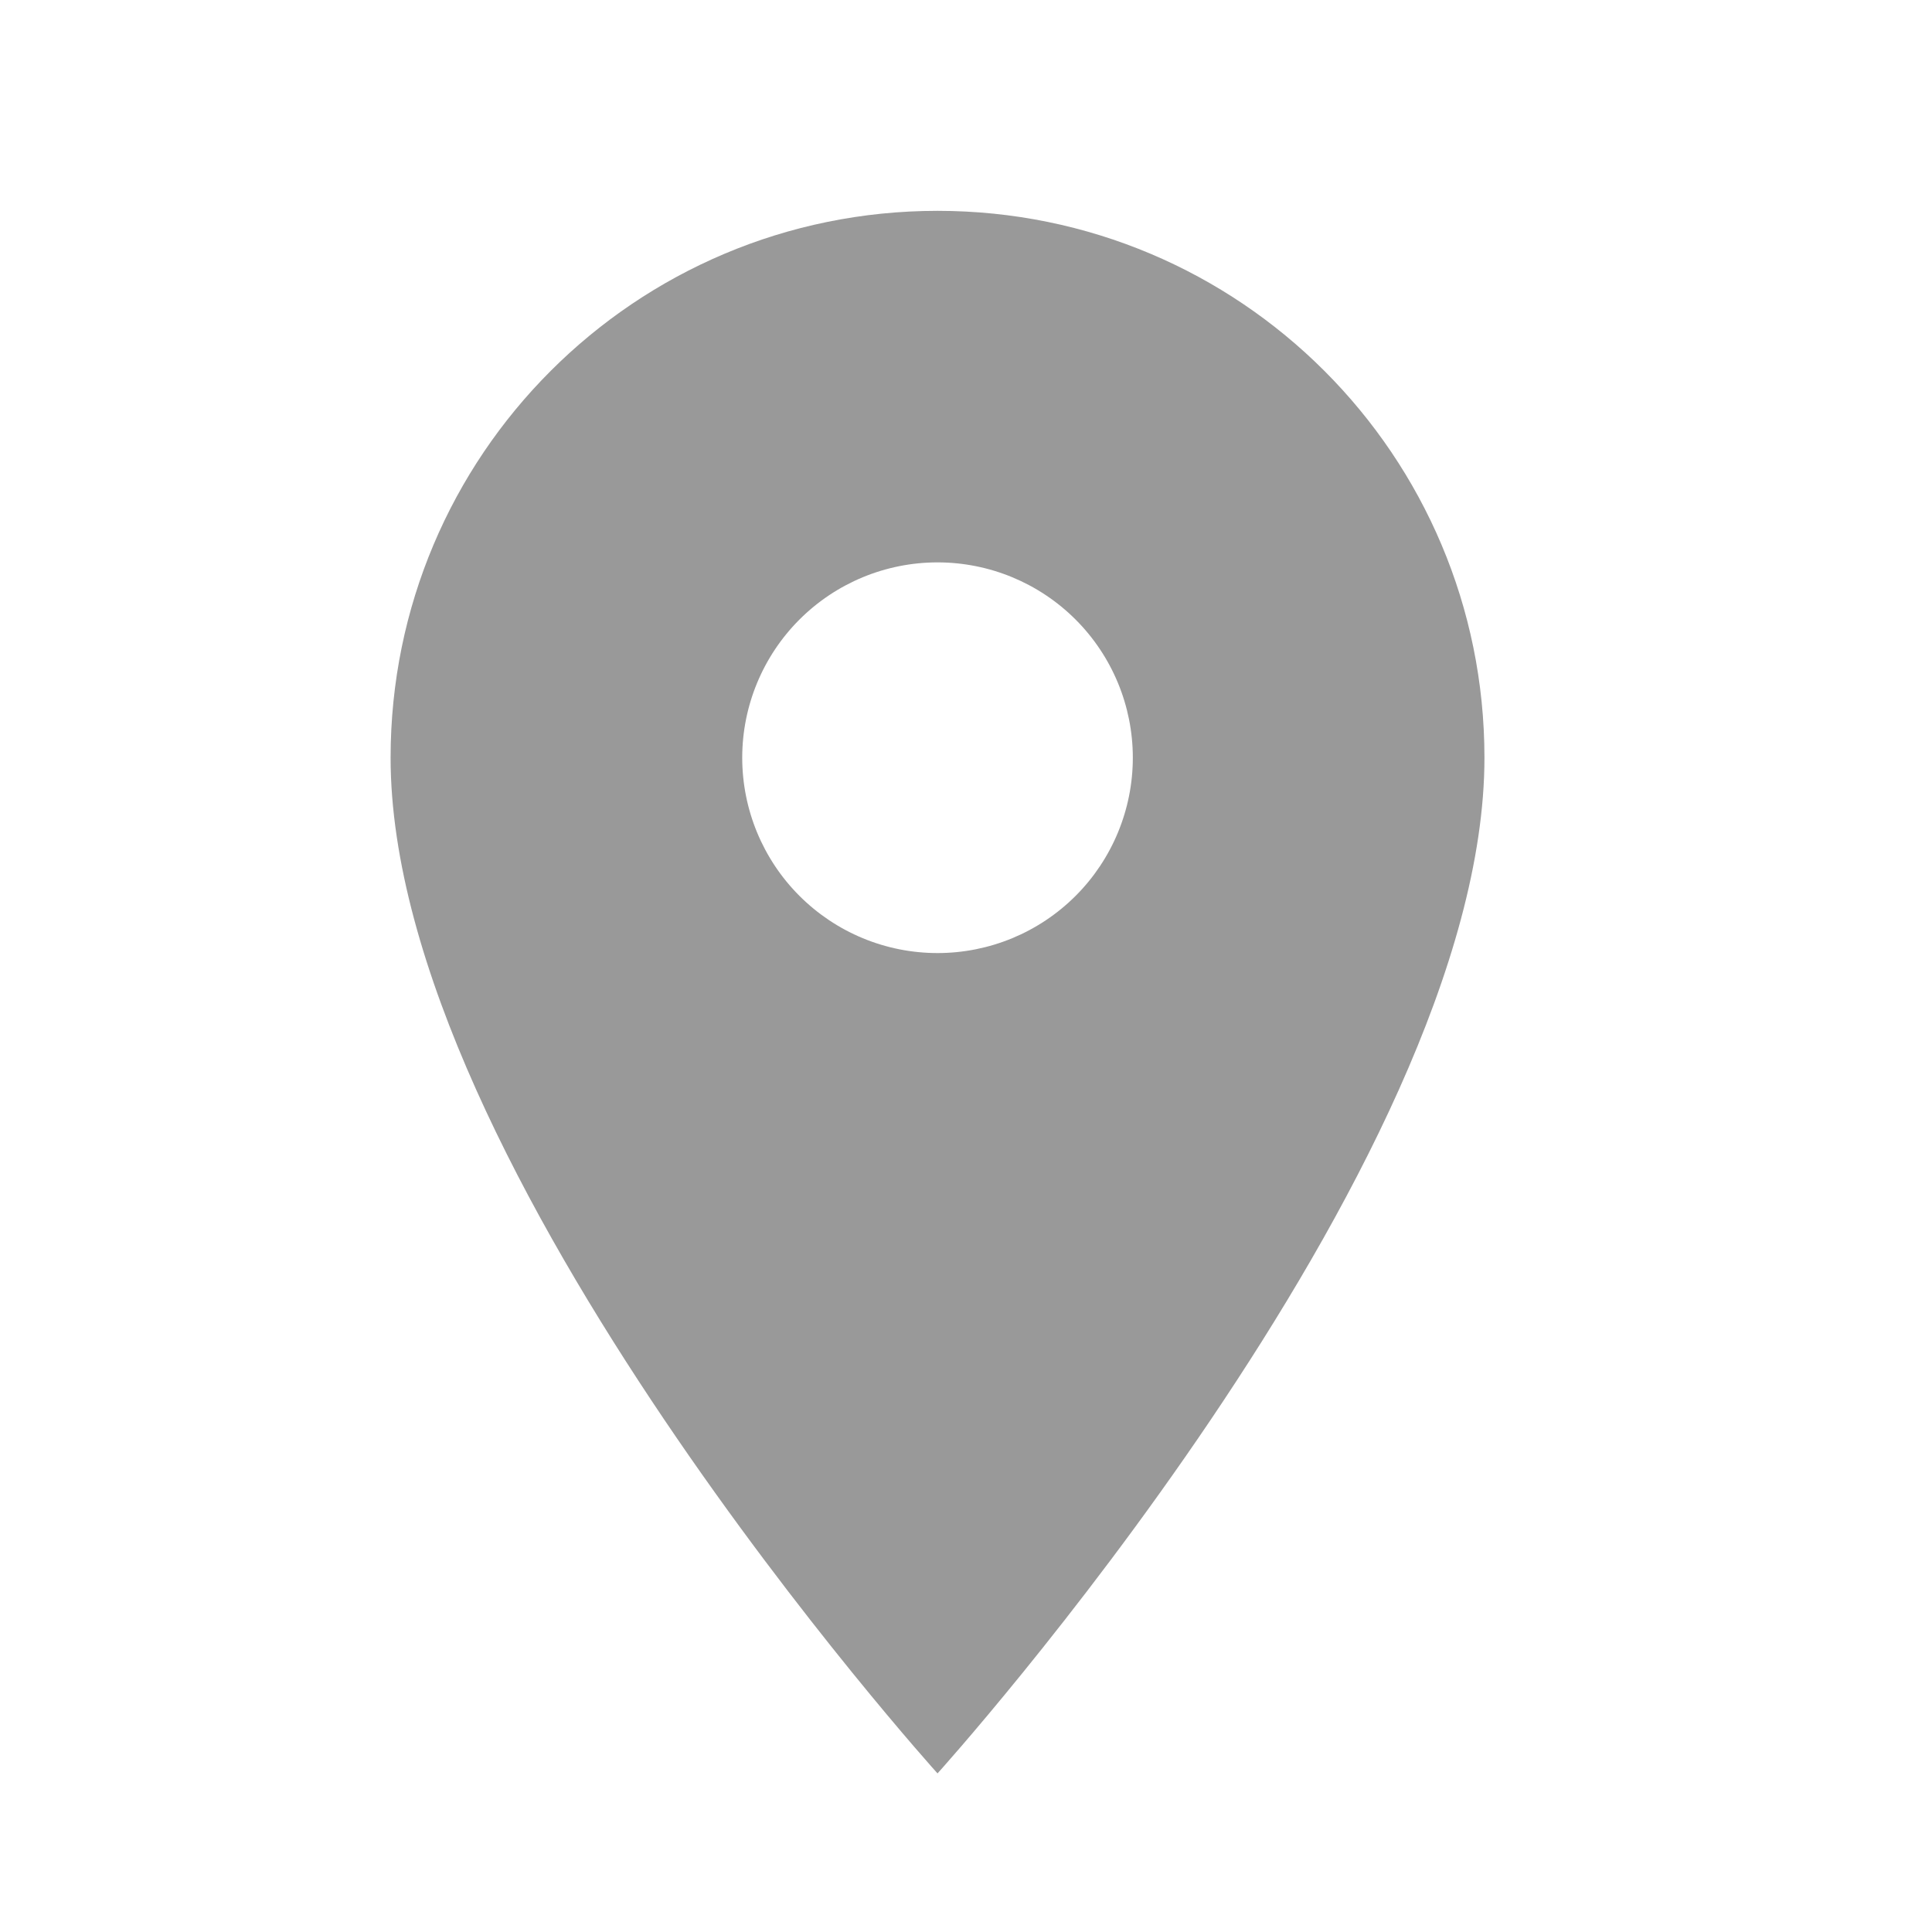 <svg width="23" height="23" viewBox="0 0 23 23" fill="none" xmlns="http://www.w3.org/2000/svg">
<g opacity="0.4">
<path d="M11.161 2.51C7.562 2.51 4.65 5.421 4.65 9.02C4.65 13.903 11.161 21.112 11.161 21.112C11.161 21.112 17.672 13.903 17.672 9.02C17.672 5.421 14.761 2.51 11.161 2.51ZM11.161 11.346C10.544 11.346 9.953 11.101 9.517 10.665C9.081 10.229 8.836 9.637 8.836 9.02C8.836 8.404 9.081 7.812 9.517 7.376C9.953 6.94 10.544 6.695 11.161 6.695C11.778 6.695 12.369 6.94 12.805 7.376C13.241 7.812 13.486 8.404 13.486 9.02C13.486 9.637 13.241 10.229 12.805 10.665C12.369 11.101 11.778 11.346 11.161 11.346Z" fill="black"/>
</g>
</svg>

